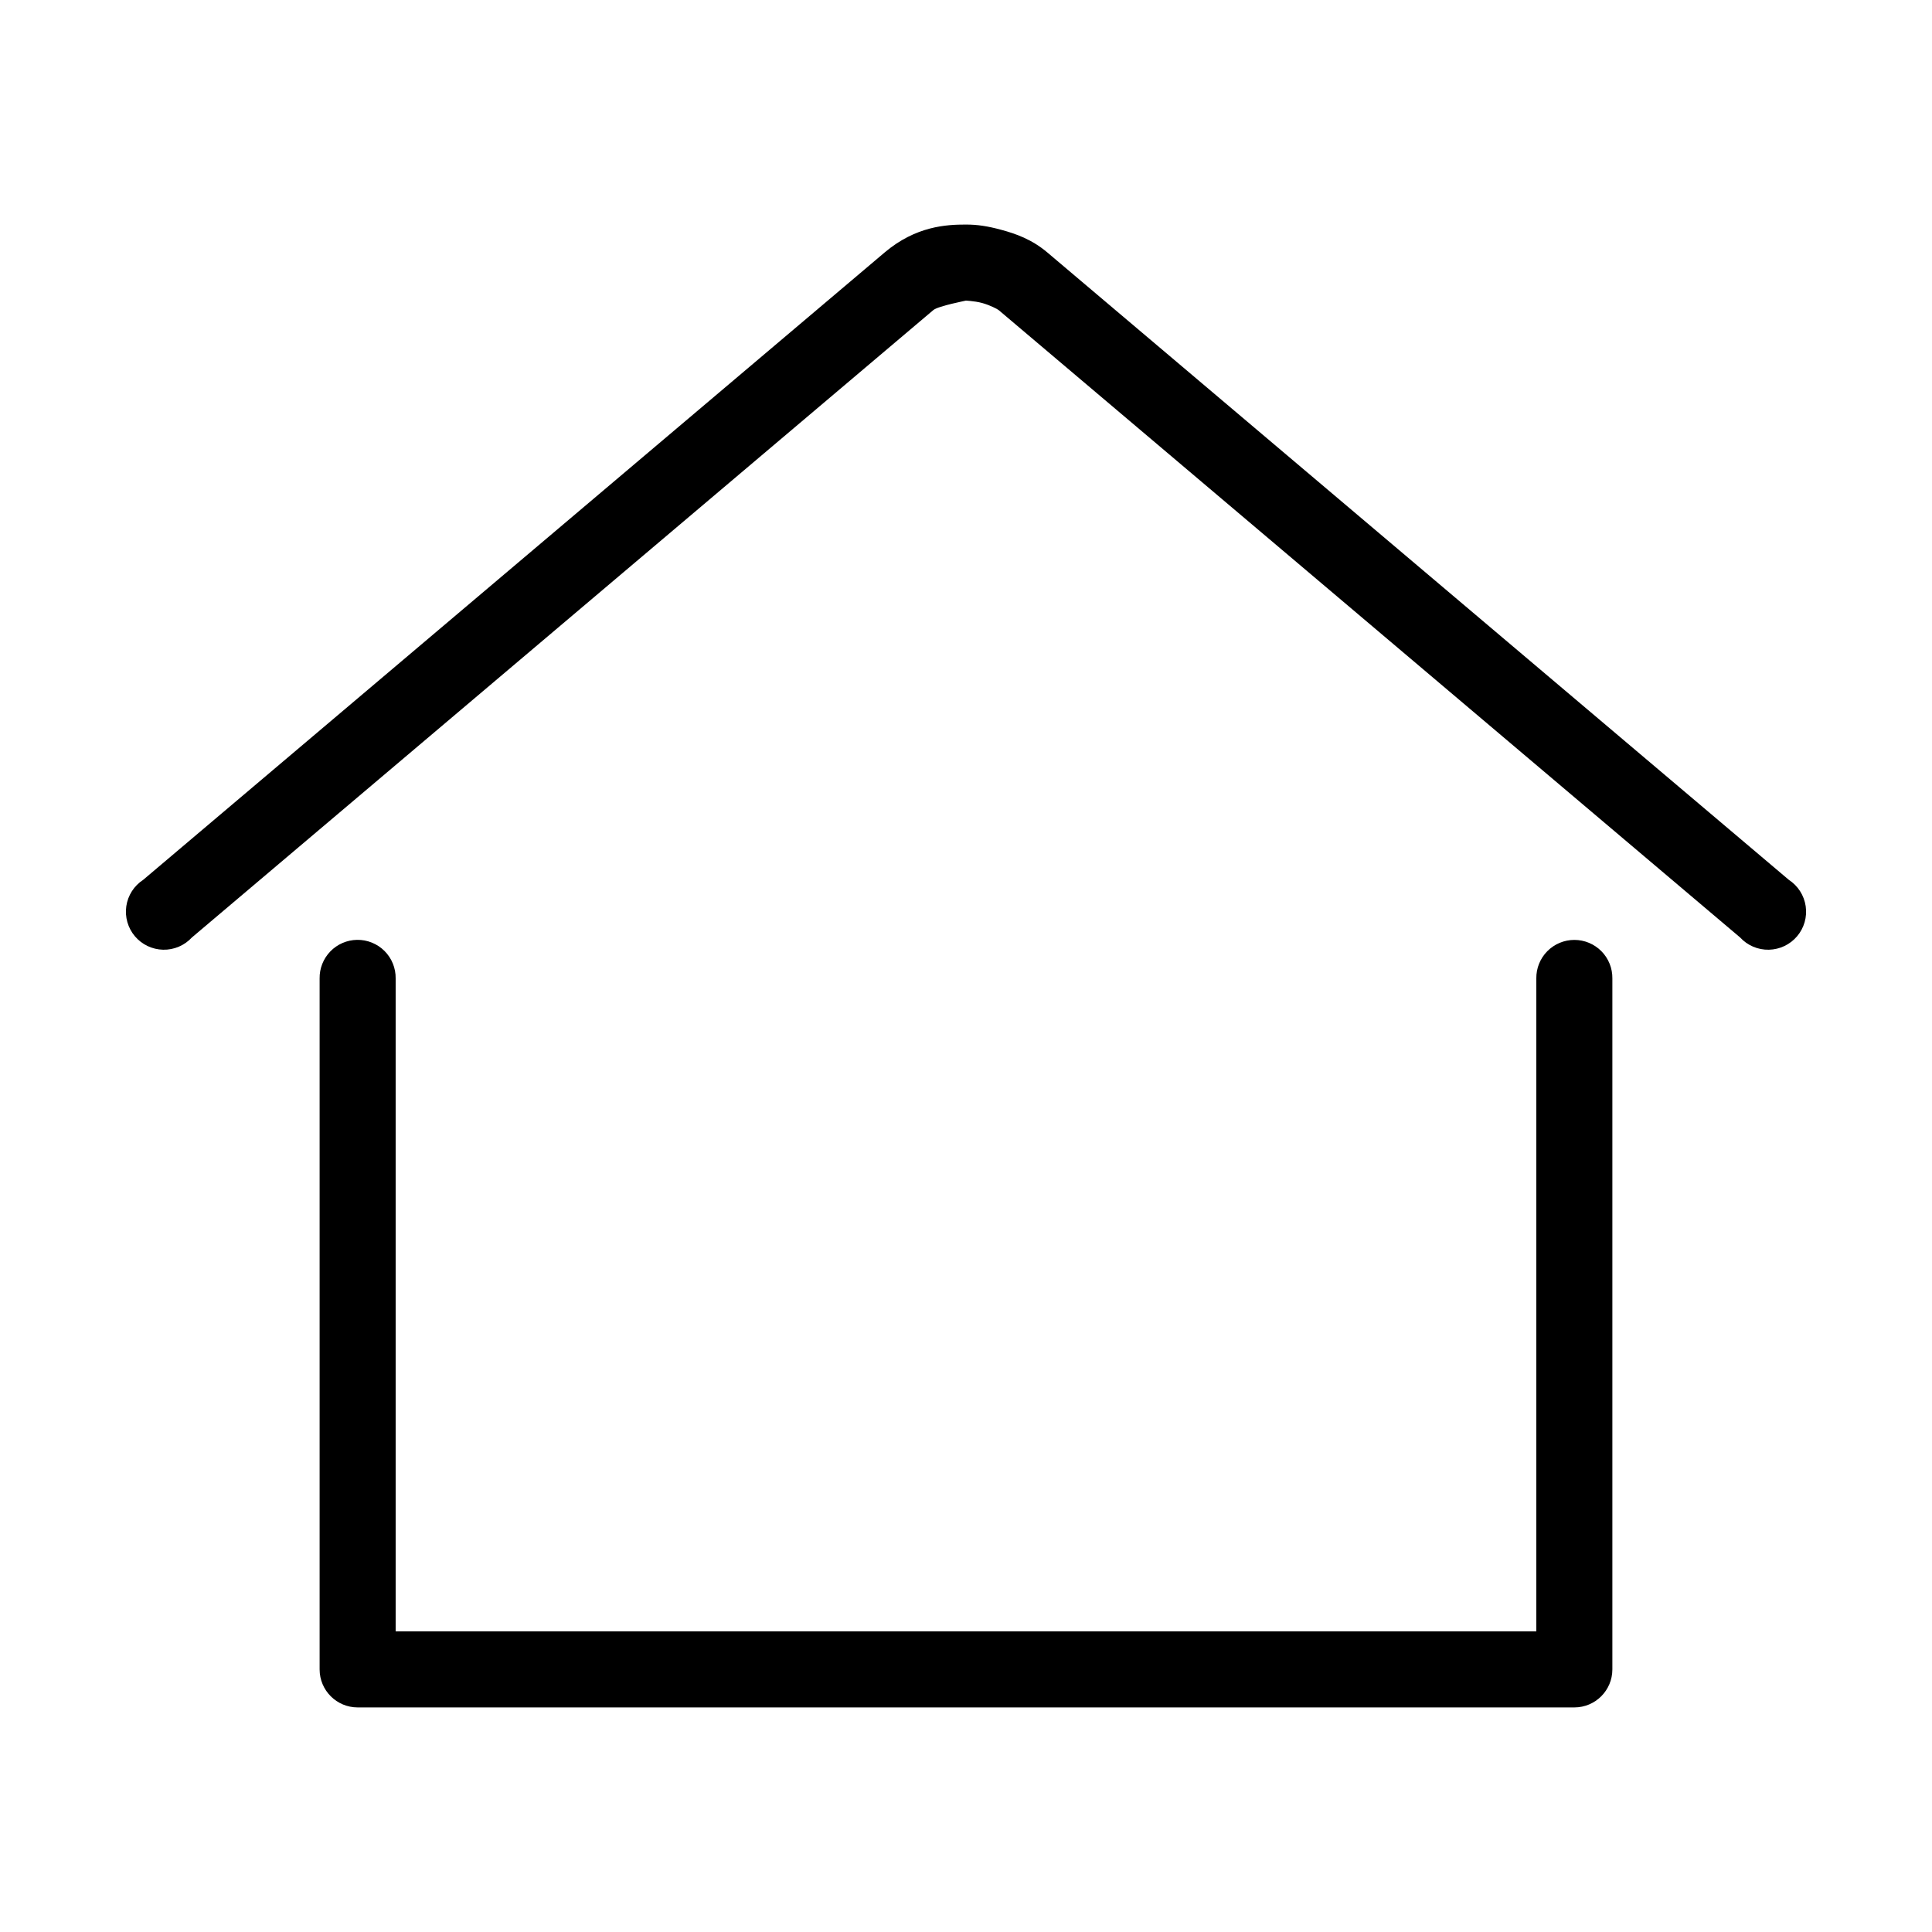 <?xml version="1.0" encoding="UTF-8"?>
<!-- The Best Svg Icon site in the world: iconSvg.co, Visit us! https://iconsvg.co -->
<svg fill="#000000" width="800px" height="800px" version="1.1" viewBox="144 144 512 512" xmlns="http://www.w3.org/2000/svg">
 <path d="m400 203.51c-5.121 0-13.25 0.363-21.57 7.402l-196.48 166.25c-2.426 1.578-4.055 4.121-4.477 6.981-0.418 2.863 0.41 5.766 2.273 7.973 1.867 2.207 4.594 3.508 7.484 3.57 2.891 0.062 5.668-1.121 7.629-3.25l196.48-166.26c1.285-1.086 8.816-2.519 8.66-2.519-0.52 0 2.164 0.066 4.25 0.633s4.109 1.637 4.406 1.887l196.49 166.26c1.957 2.129 4.734 3.312 7.625 3.25s5.617-1.363 7.484-3.57c1.867-2.207 2.695-5.109 2.273-7.973-0.422-2.859-2.051-5.402-4.473-6.981l-196.49-166.25c-4.117-3.488-8.375-4.965-12.121-5.984-3.746-1.02-6.445-1.418-9.445-1.418zm-161.38 189.56c-2.672 0.043-5.219 1.145-7.078 3.062-1.859 1.922-2.883 4.5-2.84 7.172v183.1c0 5.566 4.512 10.078 10.078 10.078h322.44c5.562 0 10.074-4.512 10.074-10.078v-183.1c0.039-2.695-1.004-5.297-2.898-7.219-1.895-1.918-4.481-3-7.176-3-2.699 0-5.285 1.082-7.176 3-1.895 1.922-2.941 4.523-2.902 7.219v173.03h-302.29v-173.03c0.043-2.727-1.023-5.356-2.949-7.285-1.93-1.926-4.559-2.992-7.285-2.949z"/>
</svg>